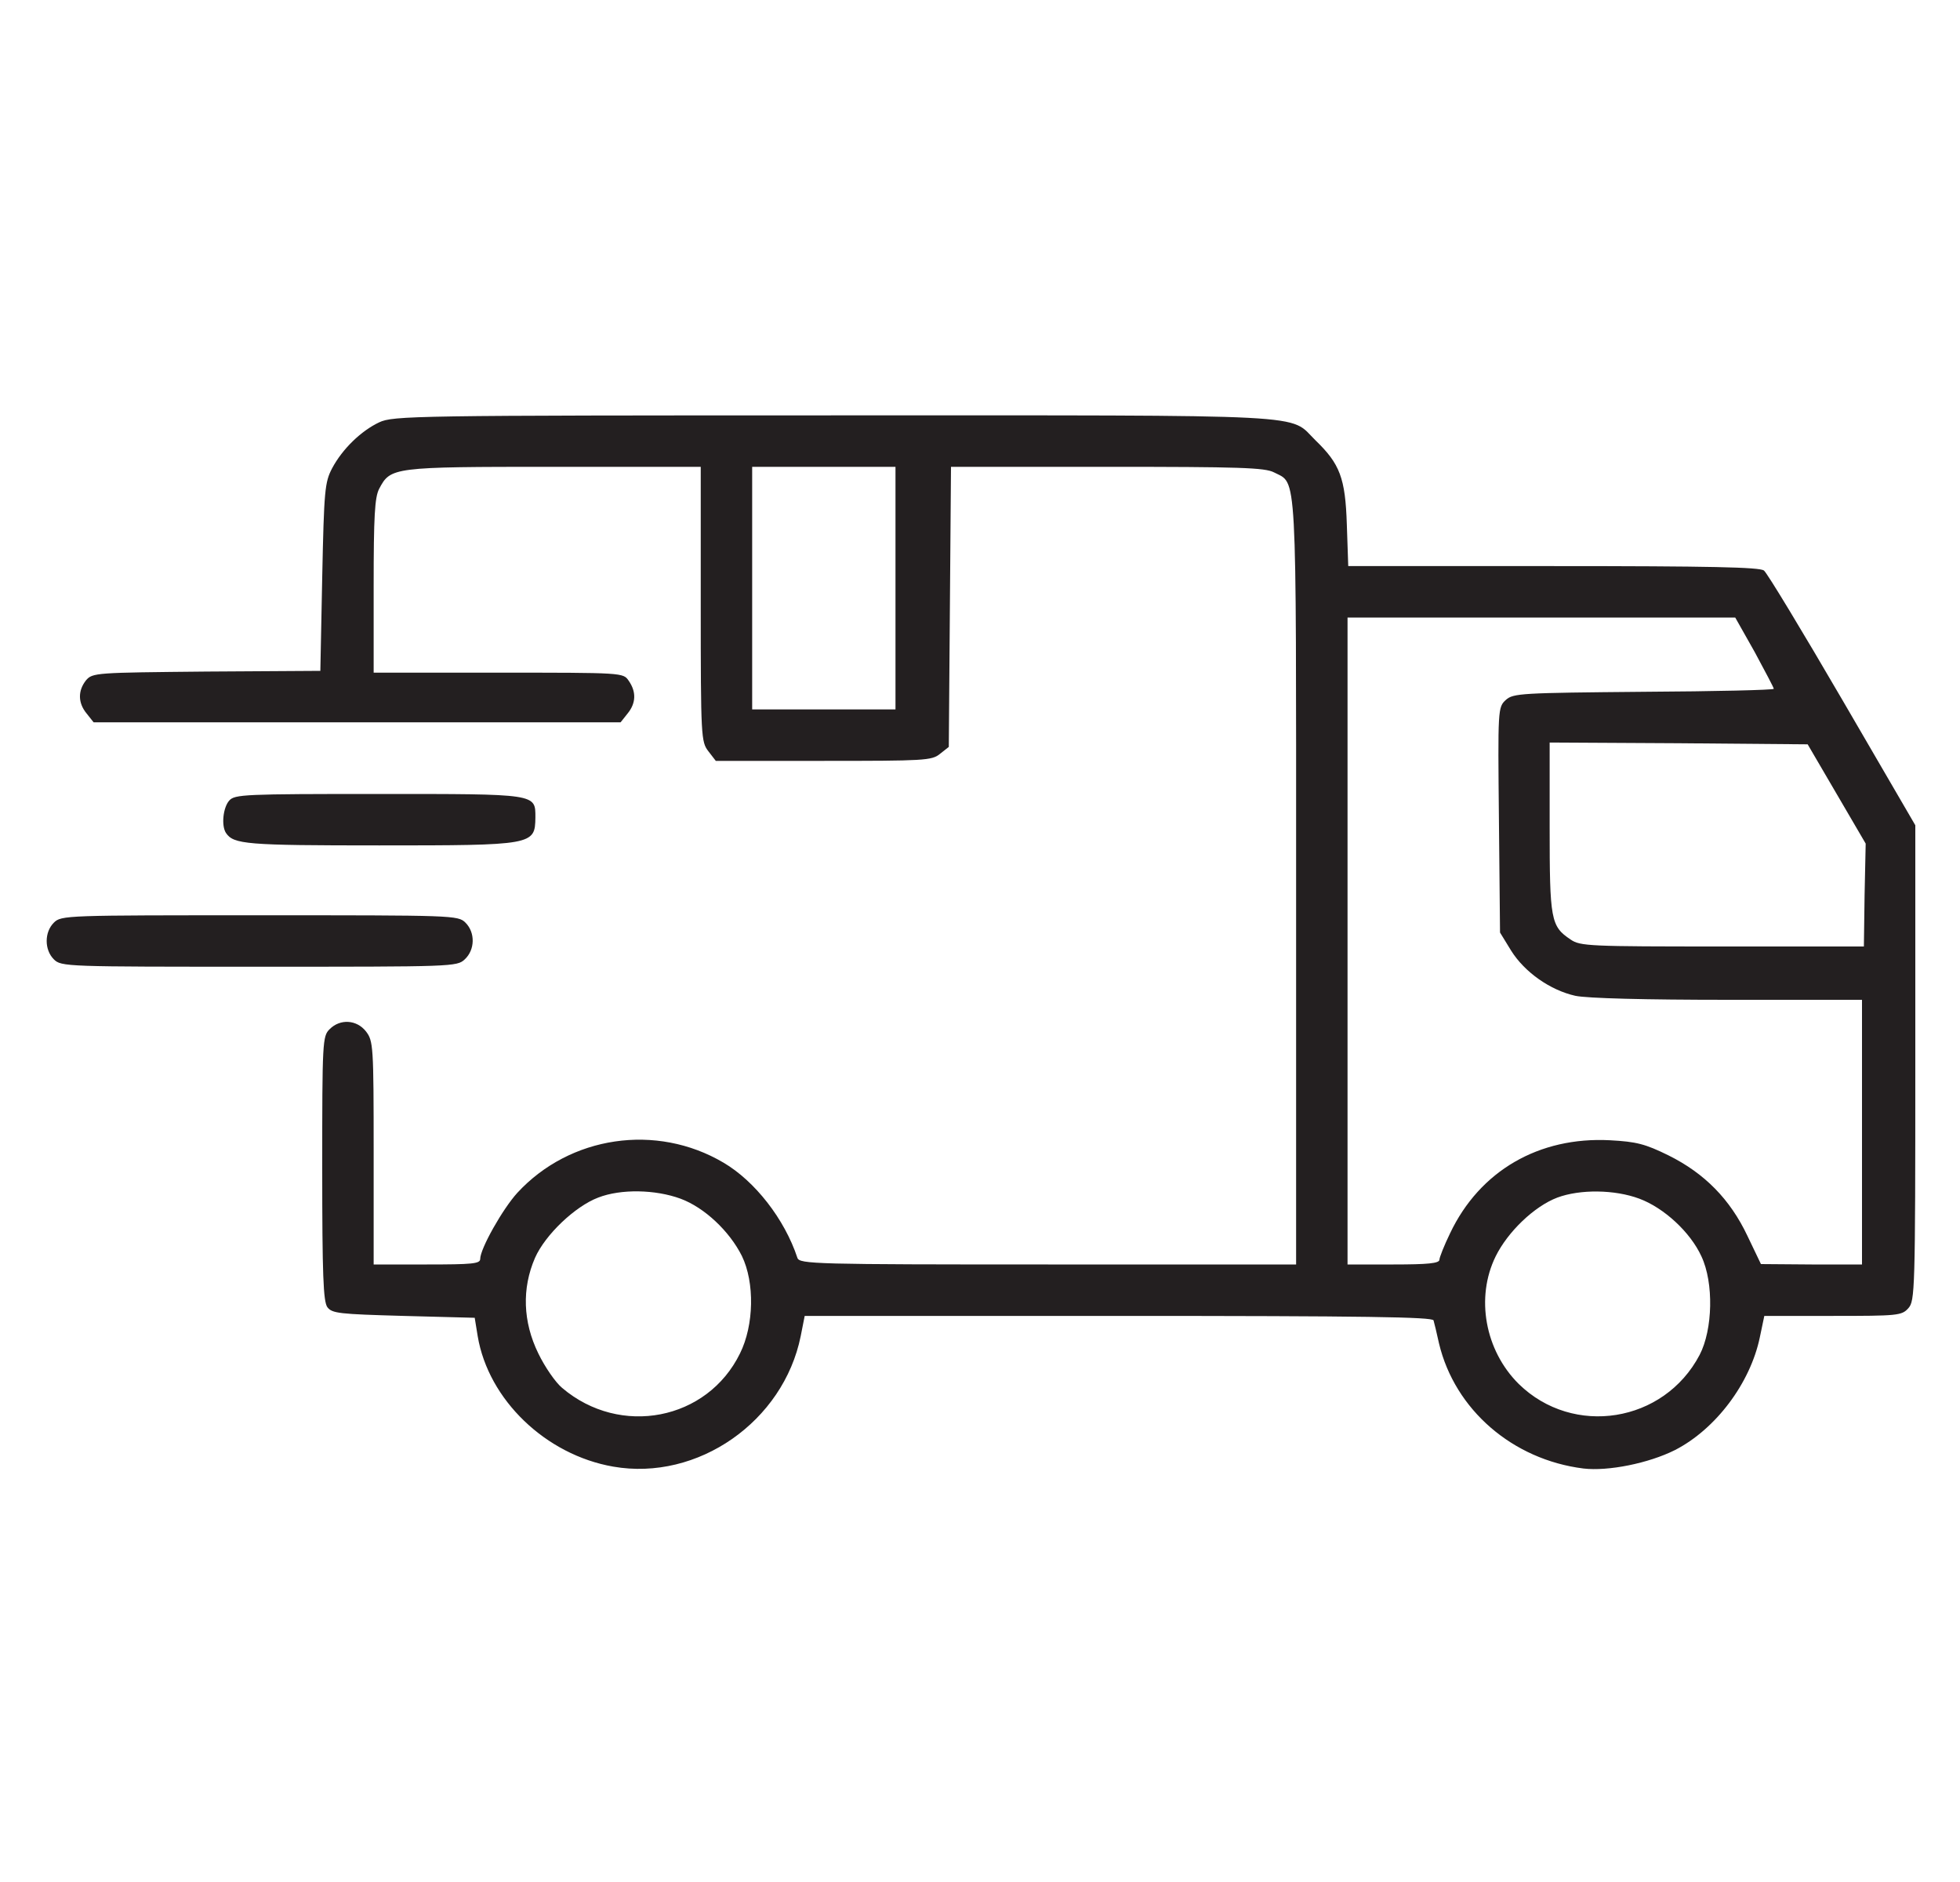 <svg width="25" height="24" viewBox="0 0 25 24" fill="none" xmlns="http://www.w3.org/2000/svg">
<g clip-path="url(#clip0_587_485)">
<path d="M4.836 5.386C4.607 5.494 4.368 5.724 4.236 5.972C4.143 6.15 4.133 6.249 4.11 7.359L4.086 8.555L2.633 8.564C1.218 8.578 1.18 8.578 1.096 8.677C0.993 8.808 0.993 8.963 1.105 9.099L1.194 9.211H4.555H7.916L8.005 9.099C8.113 8.967 8.118 8.822 8.019 8.681C7.949 8.578 7.949 8.578 6.355 8.578H4.766V7.477C4.766 6.581 4.78 6.342 4.836 6.234C4.982 5.958 5 5.953 7.063 5.953H8.938V7.706C8.938 9.408 8.943 9.46 9.036 9.581L9.13 9.703H10.508C11.788 9.703 11.886 9.699 11.989 9.614L12.102 9.525L12.116 7.739L12.13 5.953H14.122C15.81 5.953 16.133 5.963 16.25 6.024C16.546 6.178 16.532 5.892 16.532 11.25V16.125H13.368C10.391 16.125 10.199 16.12 10.171 16.041C10.007 15.544 9.627 15.061 9.229 14.827C8.371 14.32 7.269 14.485 6.599 15.211C6.411 15.417 6.125 15.924 6.125 16.055C6.125 16.116 6.022 16.125 5.446 16.125H4.766V14.7C4.766 13.331 4.761 13.275 4.668 13.153C4.55 13.003 4.339 12.989 4.204 13.125C4.114 13.214 4.11 13.28 4.11 14.897C4.11 16.27 4.124 16.594 4.175 16.669C4.236 16.749 4.321 16.758 5.146 16.781L6.055 16.805L6.093 17.039C6.229 17.85 6.96 18.553 7.822 18.703C8.9 18.891 9.993 18.127 10.213 17.039L10.264 16.781H14.268C17.427 16.781 18.271 16.795 18.285 16.838C18.294 16.87 18.327 17.002 18.355 17.133C18.557 17.977 19.293 18.614 20.197 18.727C20.511 18.764 21.027 18.661 21.364 18.492C21.885 18.225 22.325 17.639 22.447 17.053L22.504 16.781H23.375C24.205 16.781 24.257 16.777 24.341 16.683C24.425 16.589 24.43 16.467 24.43 13.552V10.524L23.502 8.93C22.991 8.053 22.541 7.308 22.499 7.275C22.438 7.233 21.824 7.219 19.808 7.219H17.197L17.179 6.689C17.16 6.094 17.09 5.916 16.78 5.616C16.429 5.274 16.879 5.297 10.639 5.297C5.268 5.297 5.014 5.302 4.836 5.386ZM11.422 7.5V9.047H10.508H9.594V7.5V5.953H10.508H11.422V7.5ZM22.382 8.316C22.513 8.559 22.625 8.77 22.625 8.784C22.625 8.799 21.88 8.817 20.966 8.822C19.4 8.836 19.302 8.841 19.208 8.925C19.105 9.019 19.105 9.038 19.119 10.453L19.133 11.892L19.274 12.122C19.447 12.399 19.775 12.628 20.094 12.699C20.244 12.731 20.989 12.75 22.04 12.75H23.75V14.438V16.125H23.108L22.461 16.12L22.288 15.759C22.068 15.295 21.744 14.963 21.28 14.733C20.985 14.588 20.872 14.559 20.535 14.541C19.63 14.494 18.875 14.93 18.496 15.727C18.421 15.881 18.36 16.036 18.36 16.064C18.36 16.111 18.21 16.125 17.774 16.125H17.188V12V7.875H19.663H22.133L22.382 8.316ZM23.427 10.125L23.797 10.758L23.783 11.414L23.774 12.07H21.969C20.272 12.07 20.155 12.066 20.033 11.981C19.78 11.813 19.766 11.728 19.766 10.547V9.469L21.411 9.478L23.057 9.492L23.427 10.125ZM8.68 15.286C8.985 15.399 9.304 15.699 9.463 16.017C9.627 16.355 9.618 16.899 9.439 17.259C9.022 18.113 7.911 18.328 7.171 17.7C7.086 17.63 6.95 17.433 6.866 17.259C6.669 16.856 6.655 16.43 6.824 16.041C6.955 15.745 7.335 15.384 7.63 15.272C7.921 15.159 8.361 15.169 8.68 15.286ZM20.91 15.286C21.224 15.403 21.561 15.713 21.702 16.022C21.861 16.36 21.847 16.955 21.679 17.278C21.224 18.145 20.066 18.328 19.372 17.649C18.941 17.222 18.819 16.547 19.077 16.022C19.232 15.708 19.569 15.384 19.864 15.272C20.155 15.164 20.596 15.169 20.91 15.286Z" fill="#231F20"/>
<path d="M2.924 10.209C2.845 10.298 2.821 10.528 2.882 10.622C2.981 10.767 3.135 10.781 4.837 10.781C6.806 10.781 6.824 10.777 6.829 10.425C6.829 10.12 6.857 10.125 4.827 10.125C3.116 10.125 2.995 10.13 2.924 10.209Z" fill="#231F20"/>
<path d="M0.687 11.766C0.565 11.887 0.565 12.113 0.687 12.234C0.781 12.328 0.842 12.328 3.303 12.328C5.778 12.328 5.829 12.328 5.928 12.234C6.059 12.113 6.064 11.892 5.937 11.766C5.843 11.672 5.782 11.672 3.312 11.672C0.842 11.672 0.781 11.672 0.687 11.766Z" fill="#231F20"/>
</g>
<defs>
<clipPath id="clip0_587_485">
<rect width="24" height="24" fill="white" transform="translate(0.5)"/>
</clipPath>
</defs>
</svg>

